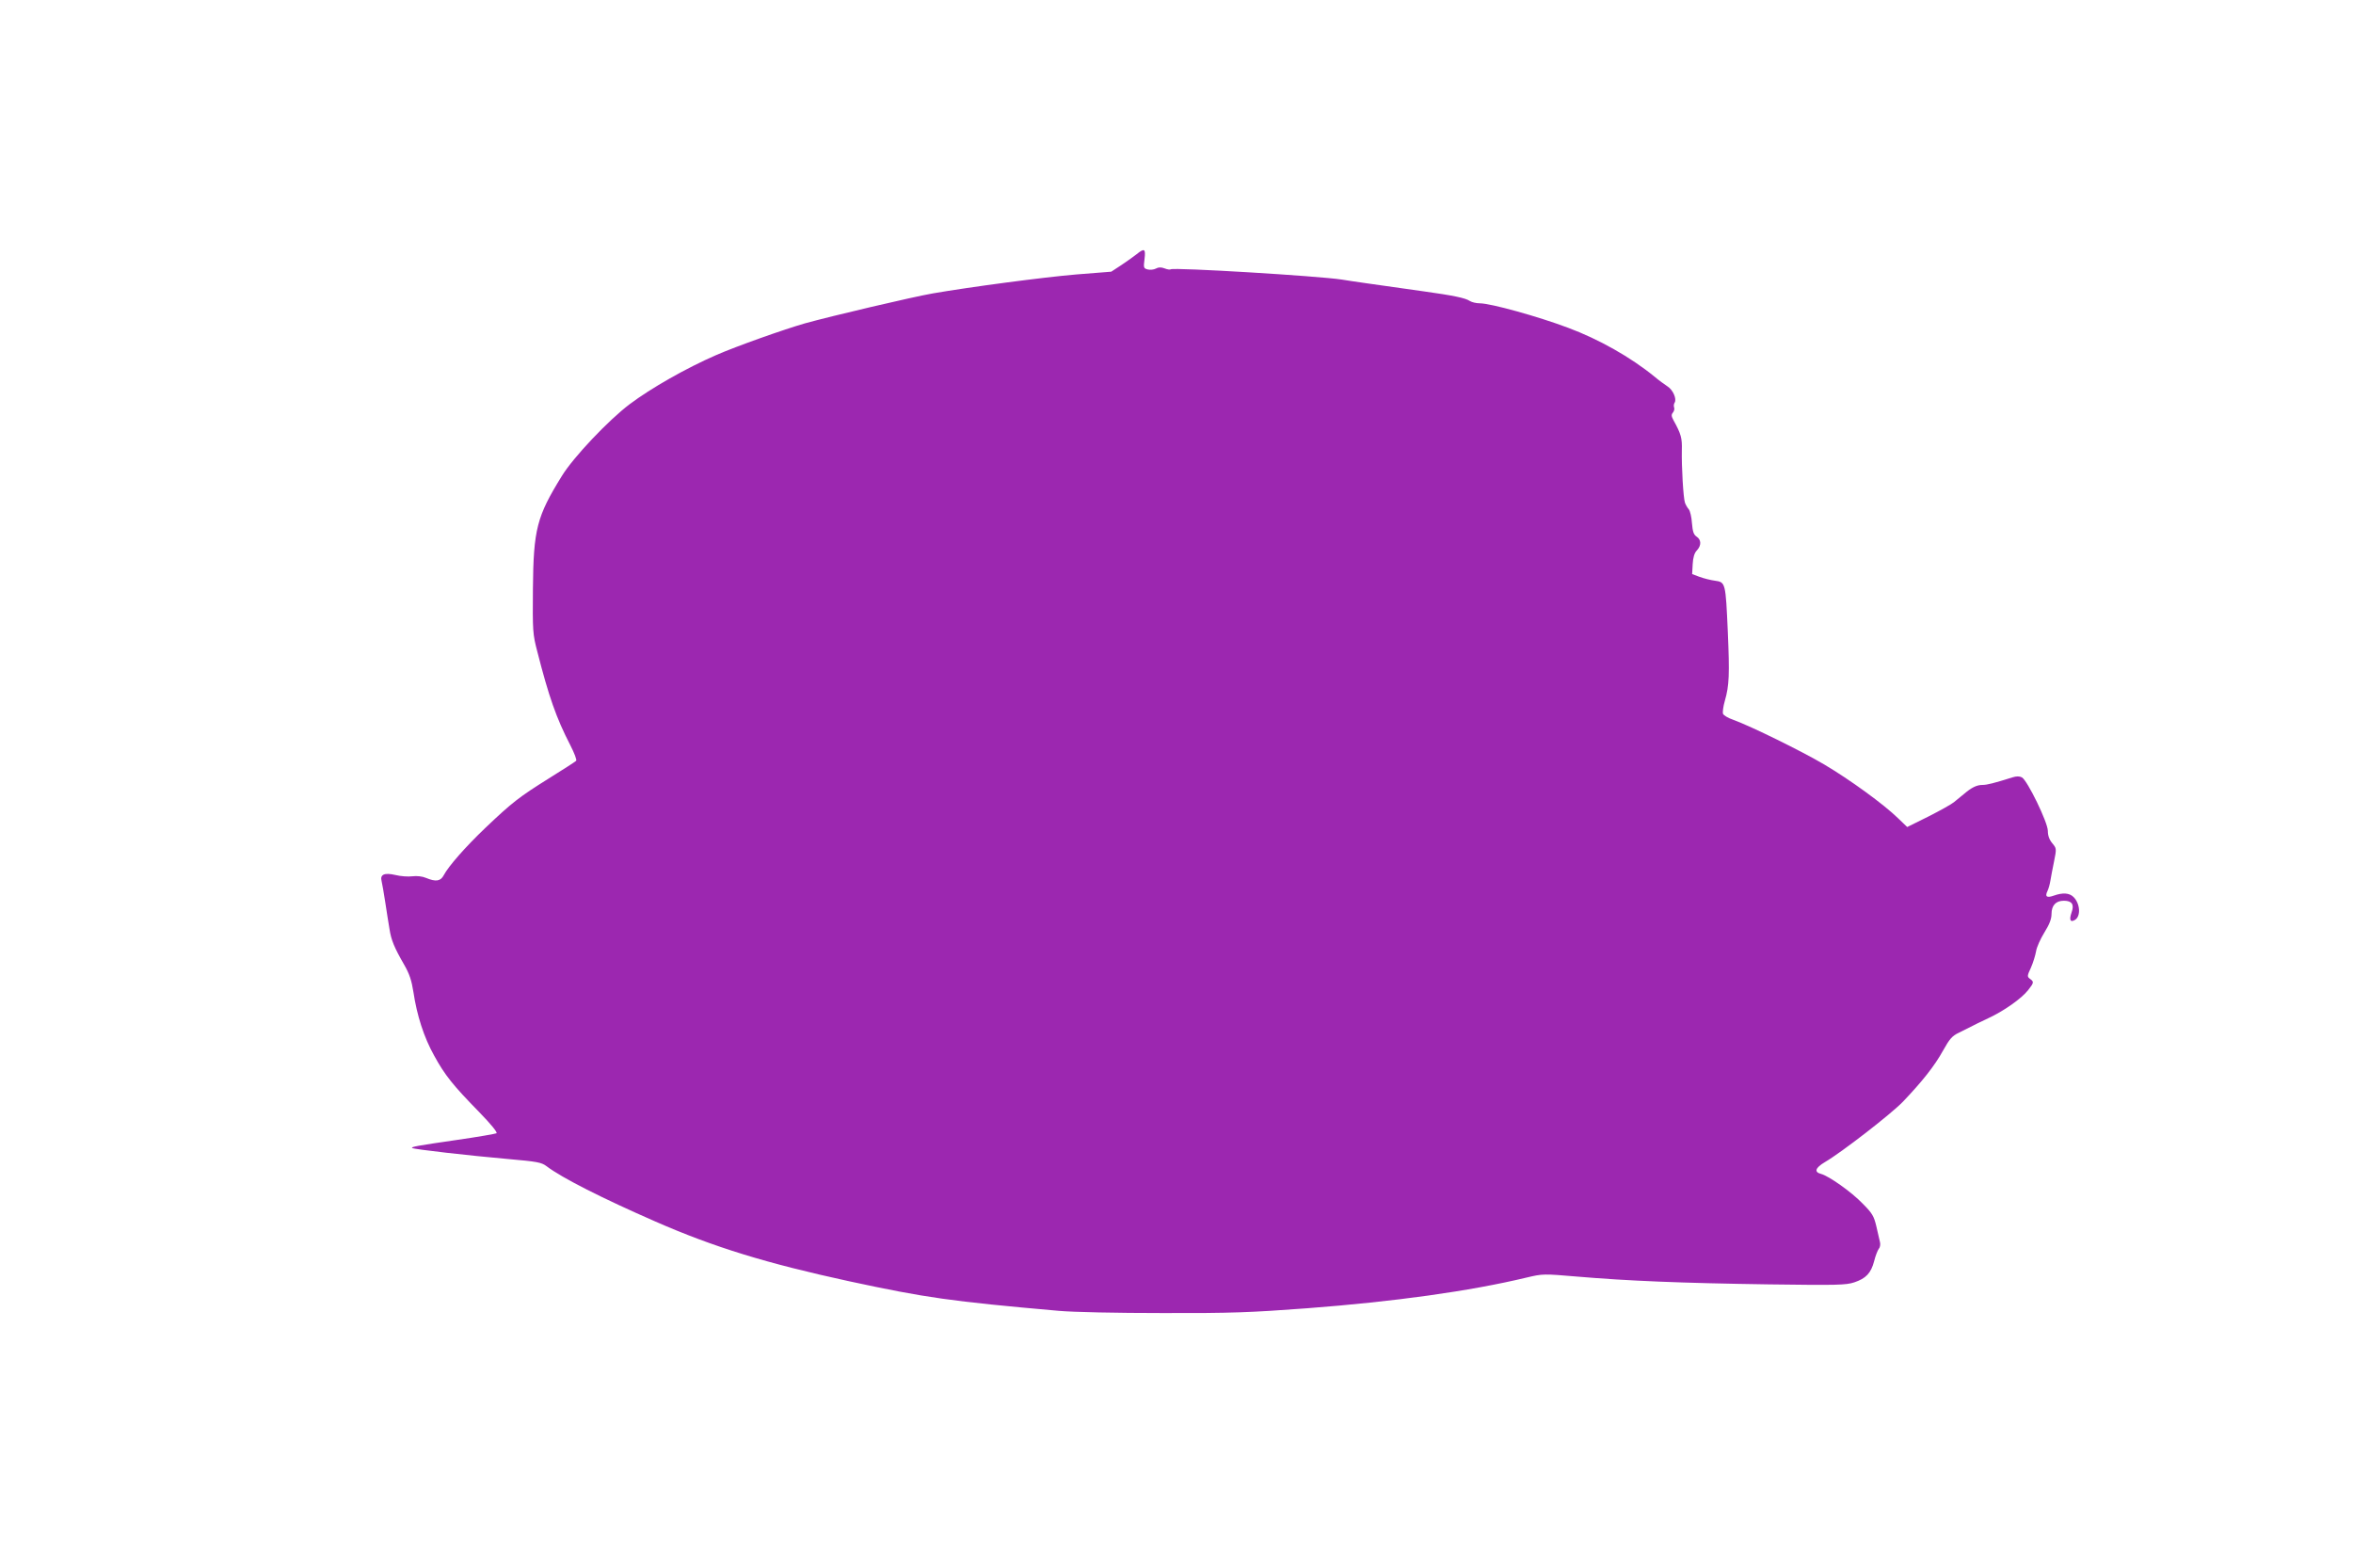 <?xml version="1.0" standalone="no"?>
<!DOCTYPE svg PUBLIC "-//W3C//DTD SVG 20010904//EN"
 "http://www.w3.org/TR/2001/REC-SVG-20010904/DTD/svg10.dtd">
<svg version="1.0" xmlns="http://www.w3.org/2000/svg"
 width="1280pt" height="853pt" viewBox="0 0 1280 853"
 preserveAspectRatio="xMidYMid meet">
<g transform="translate(0,853) scale(0.1,-0.1)"
fill="#9c27b0" stroke="none">
<path d="M6183 7147 c-15 -12 -53 -39 -83 -59 l-55 -36 -190 -15 c-178 -15
-578 -68 -780 -103 -110 -19 -552 -123 -696 -163 -115 -33 -372 -124 -484
-173 -161 -70 -353 -179 -470 -267 -114 -86 -306 -288 -369 -391 -136 -220
-154 -289 -157 -612 -2 -231 -1 -248 24 -343 62 -243 103 -361 179 -508 23
-45 37 -82 32 -86 -5 -5 -72 -48 -149 -96 -160 -100 -199 -130 -345 -269 -109
-104 -200 -208 -226 -257 -17 -33 -43 -37 -96 -15 -21 9 -50 12 -75 9 -23 -3
-64 0 -92 7 -60 14 -85 3 -75 -34 3 -12 12 -64 20 -116 8 -52 18 -117 23 -145
9 -59 26 -100 79 -192 30 -52 41 -87 51 -150 19 -127 57 -246 113 -346 58
-106 102 -161 246 -308 63 -65 99 -109 93 -114 -6 -3 -102 -20 -214 -36 -221
-32 -252 -38 -245 -44 6 -7 315 -42 521 -60 159 -14 182 -18 210 -39 84 -64
306 -176 592 -301 319 -140 607 -228 1054 -325 418 -90 552 -109 1141 -161 79
-7 315 -12 565 -12 373 -1 477 3 785 26 475 36 886 93 1194 167 89 21 91 21
280 5 270 -23 558 -35 1037 -42 372 -5 421 -4 466 11 63 21 91 50 108 115 7
29 19 59 25 67 7 7 10 24 7 36 -3 13 -12 52 -20 87 -13 55 -22 71 -74 123 -61
64 -185 151 -227 162 -39 10 -31 33 21 64 91 53 359 261 424 328 106 111 174
197 219 279 35 63 50 80 84 96 22 11 52 26 66 33 14 8 56 28 94 46 85 39 182
107 219 154 32 41 32 45 10 61 -16 12 -16 16 5 61 12 27 24 67 28 89 3 22 24
68 45 102 28 45 39 74 39 101 0 47 24 72 67 72 44 0 58 -20 42 -64 -14 -40 -7
-56 19 -40 32 20 28 88 -8 124 -23 23 -59 25 -107 8 -39 -14 -50 -6 -35 25 6
12 13 38 16 57 3 19 12 66 20 105 14 69 13 70 -10 98 -16 19 -24 41 -24 67 0
46 -111 274 -141 291 -13 7 -30 7 -52 0 -98 -31 -138 -41 -162 -41 -31 0 -59
-13 -101 -49 -17 -14 -42 -35 -55 -45 -13 -11 -76 -46 -139 -78 l-115 -57 -50
48 c-78 76 -261 209 -401 292 -124 73 -396 207 -497 244 -27 9 -51 24 -54 32
-3 8 1 40 10 71 24 83 26 143 16 377 -12 265 -12 268 -70 276 -24 3 -62 13
-84 21 l-40 15 3 54 c2 36 9 61 23 75 25 27 24 58 -2 75 -16 11 -21 27 -25 73
-2 33 -10 66 -17 75 -8 9 -17 25 -21 36 -9 25 -19 198 -17 286 2 65 -4 88 -45
162 -12 22 -13 31 -4 42 7 8 10 21 7 28 -3 8 -2 20 3 27 12 20 -9 69 -39 88
-14 9 -47 33 -72 54 -127 104 -302 203 -469 265 -162 61 -421 133 -480 133
-20 0 -44 6 -55 13 -23 16 -92 30 -250 52 -283 40 -385 54 -445 64 -131 20
-912 67 -931 56 -4 -3 -19 -1 -34 5 -18 7 -33 7 -47 -1 -11 -6 -31 -8 -44 -5
-23 6 -24 9 -18 56 7 57 0 62 -43 27z"/>
</g>
</svg>
